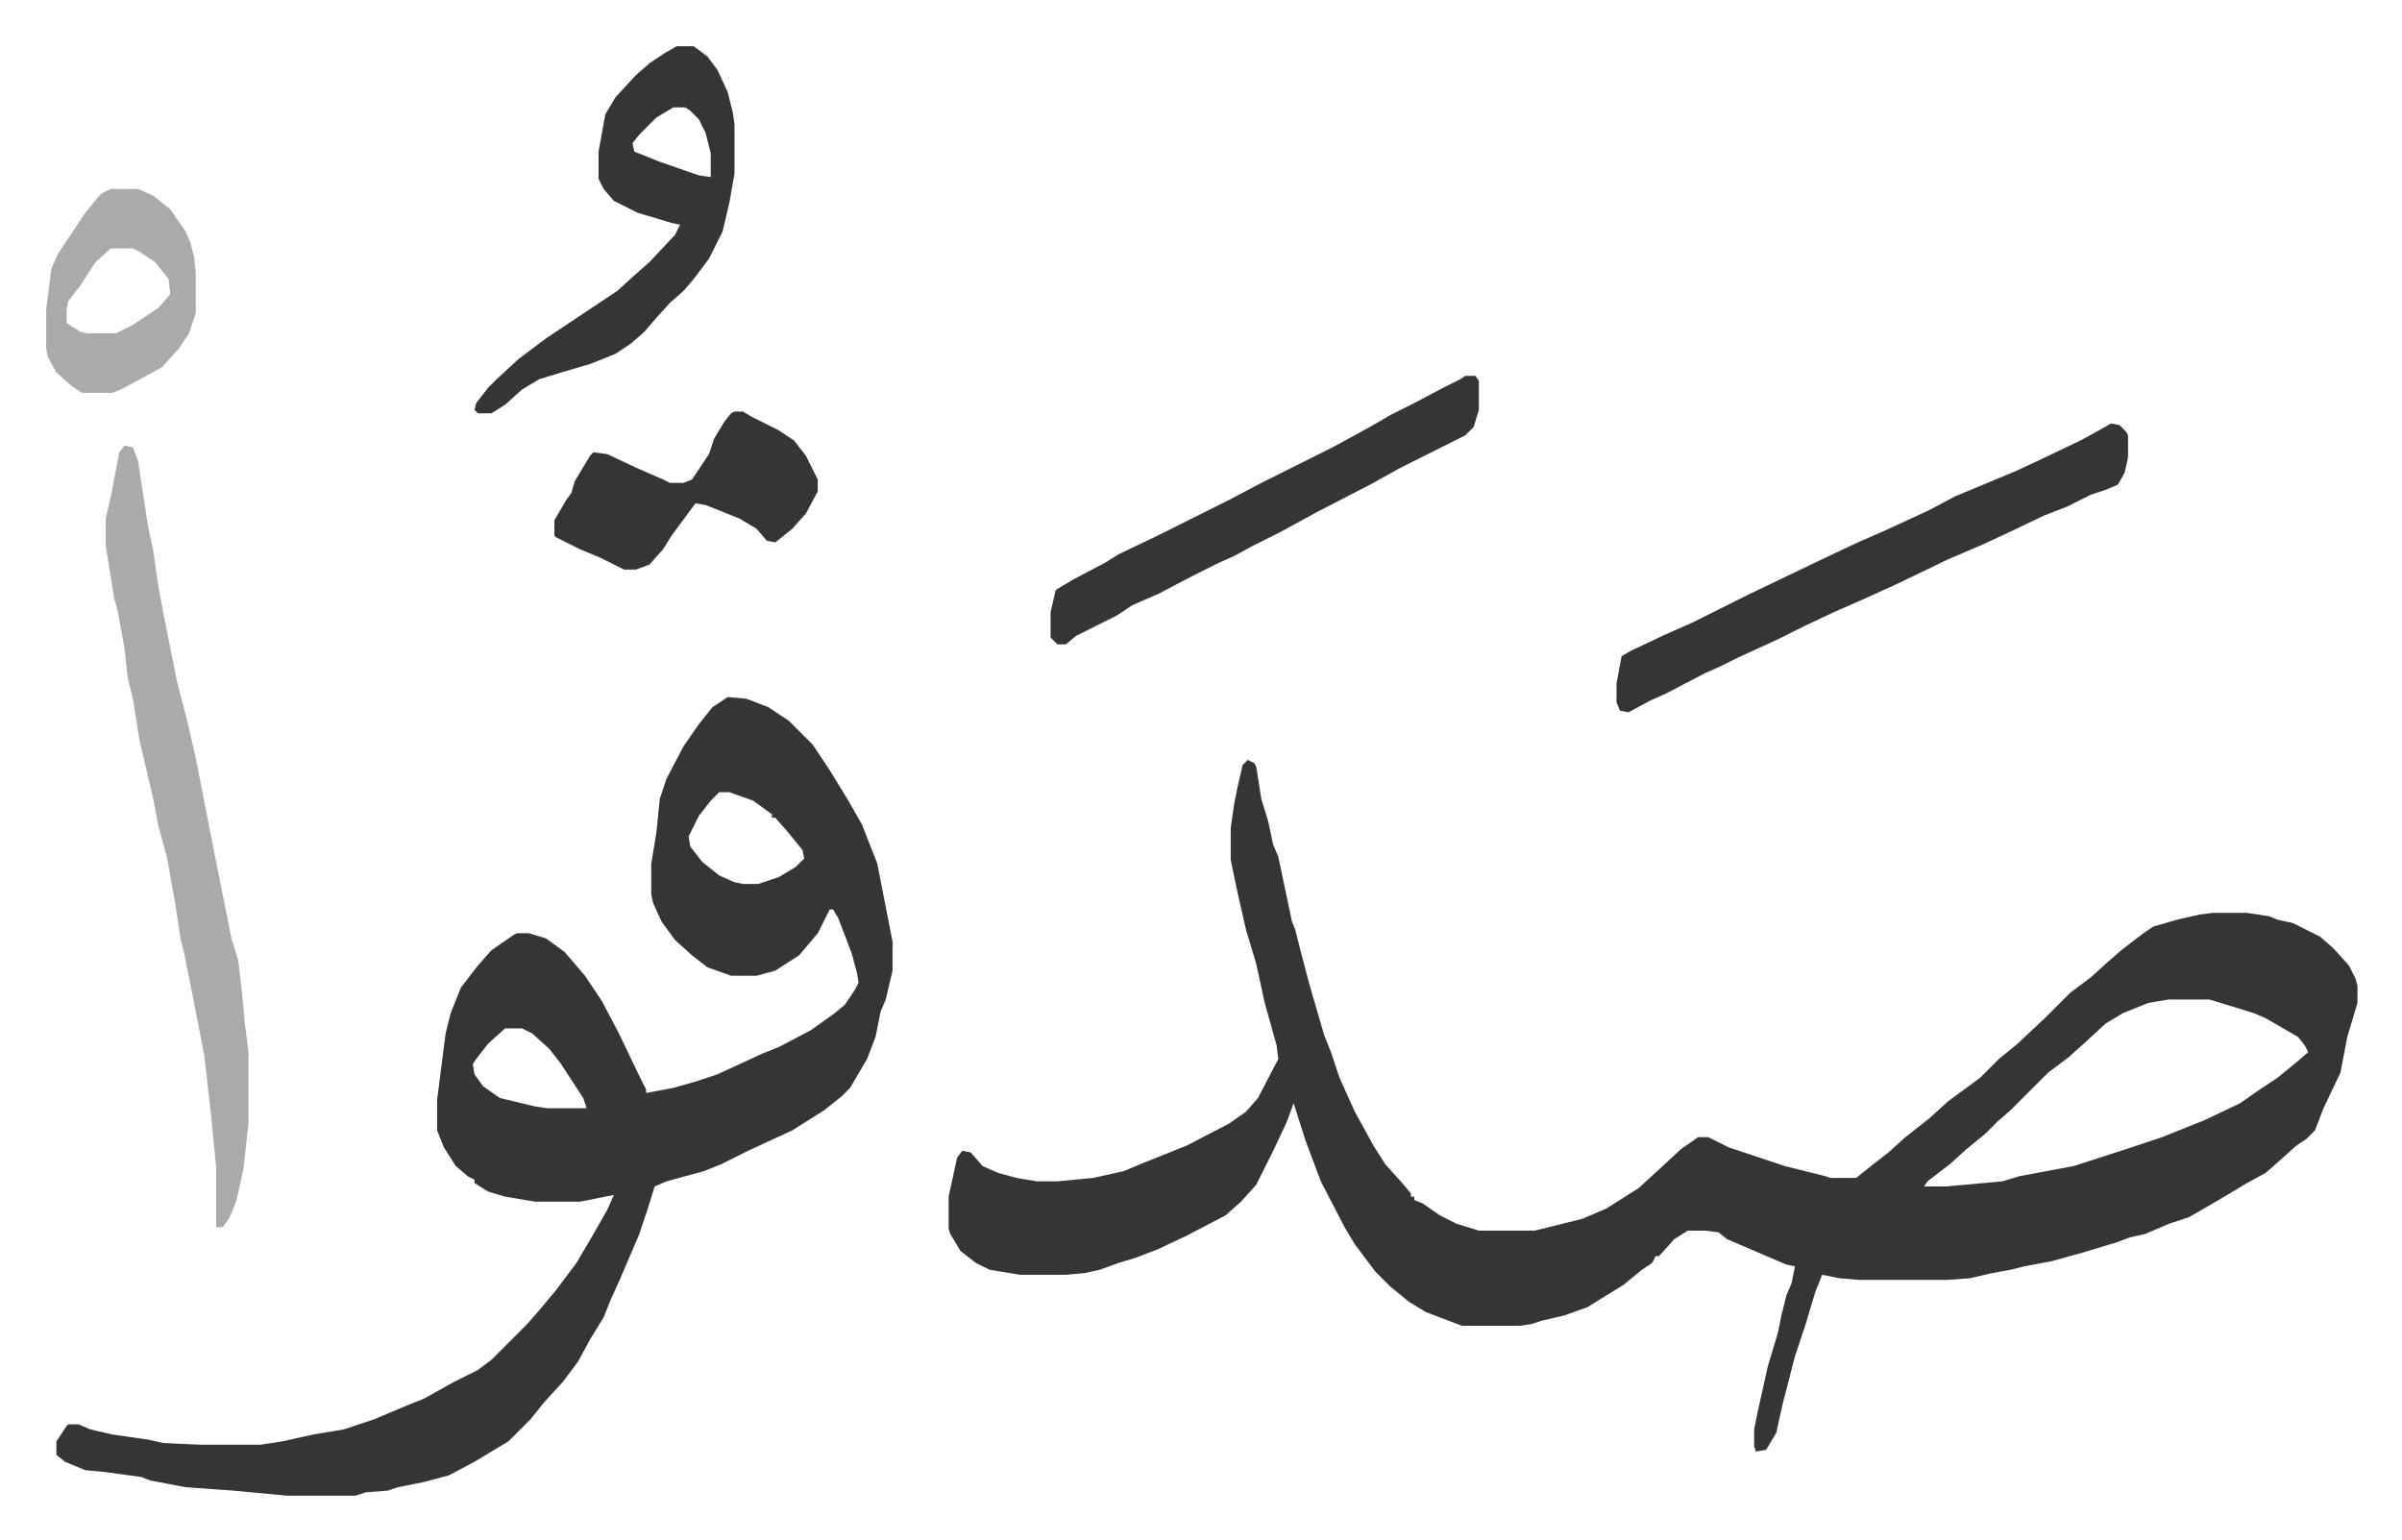 <svg xmlns="http://www.w3.org/2000/svg" viewBox="-27.2 245.8 1413.4 906.4">
    <path fill="#353535" id="rule_normal" d="m707 693 4 2 1 2 3 19 4 13 3 14 3 7 8 38 2 5 3 12 5 19 2 7 7 24 4 10 5 15 9 20 11 20 7 11 9 10 6 7v2h2v2l5 2 10 7 10 5 13 4h33l28-7 14-6 19-12 12-11 13-12 10-7h6l12 6 33 11 24 6 3 1h15l10-8 9-7 10-9 14-11 11-10 19-14 11-11 11-9 16-15 15-15 12-9 10-9 8-7 13-10 6-4 14-4 13-3 8-1h20l13 2 5 2 9 2 16 8 8 7 9 10 4 8 1 4v10l-6 20-4 21-10 21-5 13-5 5-6 4-10 9-8 7-11 6-15 9-19 11-12 4-14 6-9 2-8 3-20 6-18 5-16 3-8 2-11 2-13 3-13 1h-52l-12-1-10-2-4 10-6 20-3 9-3 9-7 27-4 18-6 10-6 1-1-3v-10l2-10 6-27 6-20 2-10 3-12 3-7 2-10-5-1-21-9-14-6-5-4-8-1h-10l-8 5-9 10h-2l-2 4-6 4-11 9-13 8-8 5-14 5-13 3-6 2-7 1h-34l-21-8-10-6-11-9-9-9-12-16-6-10-14-27-9-24-7-22-4 11-8 17-4 8-6 12-9 10-9 8-23 12-17 8-13 5-10 3-11 4-9 2-11 1h-27l-18-3-8-4-9-7-6-10-1-3v-19l5-23 3-4 5 1 7 8 9 4 11 3 12 2h12l21-2 18-4 12-5 25-10 25-13 10-7 7-8 12-23-1-8-7-25-5-23-6-20-5-22-4-19v-19l2-14 2-10 3-13zm542 141-12 2-15 6-10 6-12 11-10 9-12 9-22 22-8 7-7 7-11 9-10 9-13 10-2 3h13l33-3 10-3 32-6 31-10 21-7 25-10 21-10 10-7 12-8 11-9 7-6-2-4-4-5-19-11-7-3-26-8zM401 656l11 1 13 5 12 8 14 14 10 15 11 18 8 14 9 23 9 46v17l-4 17-3 7-3 15-5 13-10 17-5 5-10 8-19 12-26 12-16 8-10 4-22 6-7 3-4 13-5 15-12 28-5 11-4 10-8 13-7 13-9 12-11 12-8 10-13 13-20 12-15 8-15 4-15 3-6 2-13 1-6 2h-40l-32-3-28-2-21-4-5-2-22-3-11-1-12-5-5-4v-8l6-9 1-1h6l7 3 13 3 21 3 9 2 22 1h35l13-2 18-4 18-3 18-6 19-8 10-4 18-10 14-7 8-6 21-21 7-8 10-12 12-16 10-17 8-14 4-9-20 4h-26l-18-3-10-3-8-5v-2l-4-2-7-6-7-11-4-10v-18l5-39 3-12 6-15 10-13 8-9 13-9 2-1h7l10 3 11 8 12 14 10 15 10 19 11 23 5 10v2l16-3 14-4 12-4 26-12 10-4 19-10 14-10 6-5 6-9 2-4-1-6-3-11-3-8-5-13-3-5h-2l-7 14-11 13-14 9-11 3h-15l-14-5-9-7-10-9-8-11-5-11-1-5v-18l3-18 2-20 4-12 10-19 9-13 8-10zm-5 56-5 5-7 9-6 12 1 6 7 9 10 8 9 4 5 1h9l12-4 10-6 5-5-1-5-9-11-7-8h-2v-2l-11-8-14-5zM270 851l-10 9-7 9-2 3 1 6 5 7 10 7 21 5 7 1h23l-2-6-13-20-7-9-10-9-6-3z"/>
    <path fill="#aaa" id="rule_hamzat_wasl" d="m46 508 5 1 3 8 6 39 3 14 3 21 3 16 8 40 6 23 5 22 10 51 6 30 5 25 4 13 2 17 2 21 2 16v42l-3 27-4 18-4 10-4 6h-4v-35l-3-31-4-35-6-31-6-30-2-8-3-20-5-28-5-18-3-16-4-17-4-17-4-25-3-12-2-18-4-22-2-7-5-31v-16l3-13 5-26z"/>
    <path fill="#353535" id="rule_normal" d="m1215 495 5 1 4 4 1 2v13l-2 9-4 7-7 3-9 3-14 7-13 5-21 10-15 7-21 9-29 14-11 5-11 5-16 7-17 8-16 8-24 11-10 5-9 4-23 12-9 4-13 7-5-1-2-5v-11l3-16 5-3 19-9 18-8 16-8 16-8 25-12 23-11 17-8 16-7 26-12 15-8 12-5 24-10 15-7 23-11 11-6zM371 273h10l8 6 6 8 6 13 3 12 1 7v29l-3 17-4 17-8 16-9 12-6 7-8 7-9 10-6 7-8 7-9 6-15 6-17 5-13 4-10 6-10 9-8 5h-8l-2-2 1-4 7-9 5-5 13-12 16-12 15-10 27-18 11-10 8-7 15-16 3-6-5-1-20-6-14-7-6-7-3-6v-16l4-22 6-10 12-13 8-7 9-6zm-2 36-10 6-10 10-4 5 1 5 15 6 23 8 7 1v-14l-3-12-4-8-5-5-3-2zm466 158h6l2 3v17l-3 10-5 5-16 8-22 11-18 10-31 16-22 12-16 8-11 6-9 4-16 8-19 10-16 7-9 6-24 12-6 5h-5l-4-4v-15l3-13 10-6 19-10 8-5 23-11 42-21 19-10 16-8 26-13 22-12 12-7 14-7 17-9 10-5zm-430 21h5l5 3 16 8 9 6 7 9 7 14v7l-7 13-8 9-10 8-5-1-6-7-10-6-20-8-6-1-14 19-5 8-8 9-8 3h-7l-14-7-12-5-14-7-1-1v-9l7-12 3-4 2-7 6-10 3-5 2-2 8 1 17 8 16 7 4 2h8l5-2 10-15 3-9 6-10 4-5z"/>
    <path fill="#aaa" id="rule_hamzat_wasl" d="M38 357h16l9 4 10 8 9 13 3 7 2 8 1 9v24l-4 12-6 9-10 11-24 13-5 2H21l-6-4-9-8-5-9-1-5v-23l3-24 4-9 16-24 9-11zm0 35-9 8-9 14-7 9-1 5v8l8 5 4 1h17l10-5 15-10 7-8-1-9-8-10-9-6-4-2z"/>
</svg>

